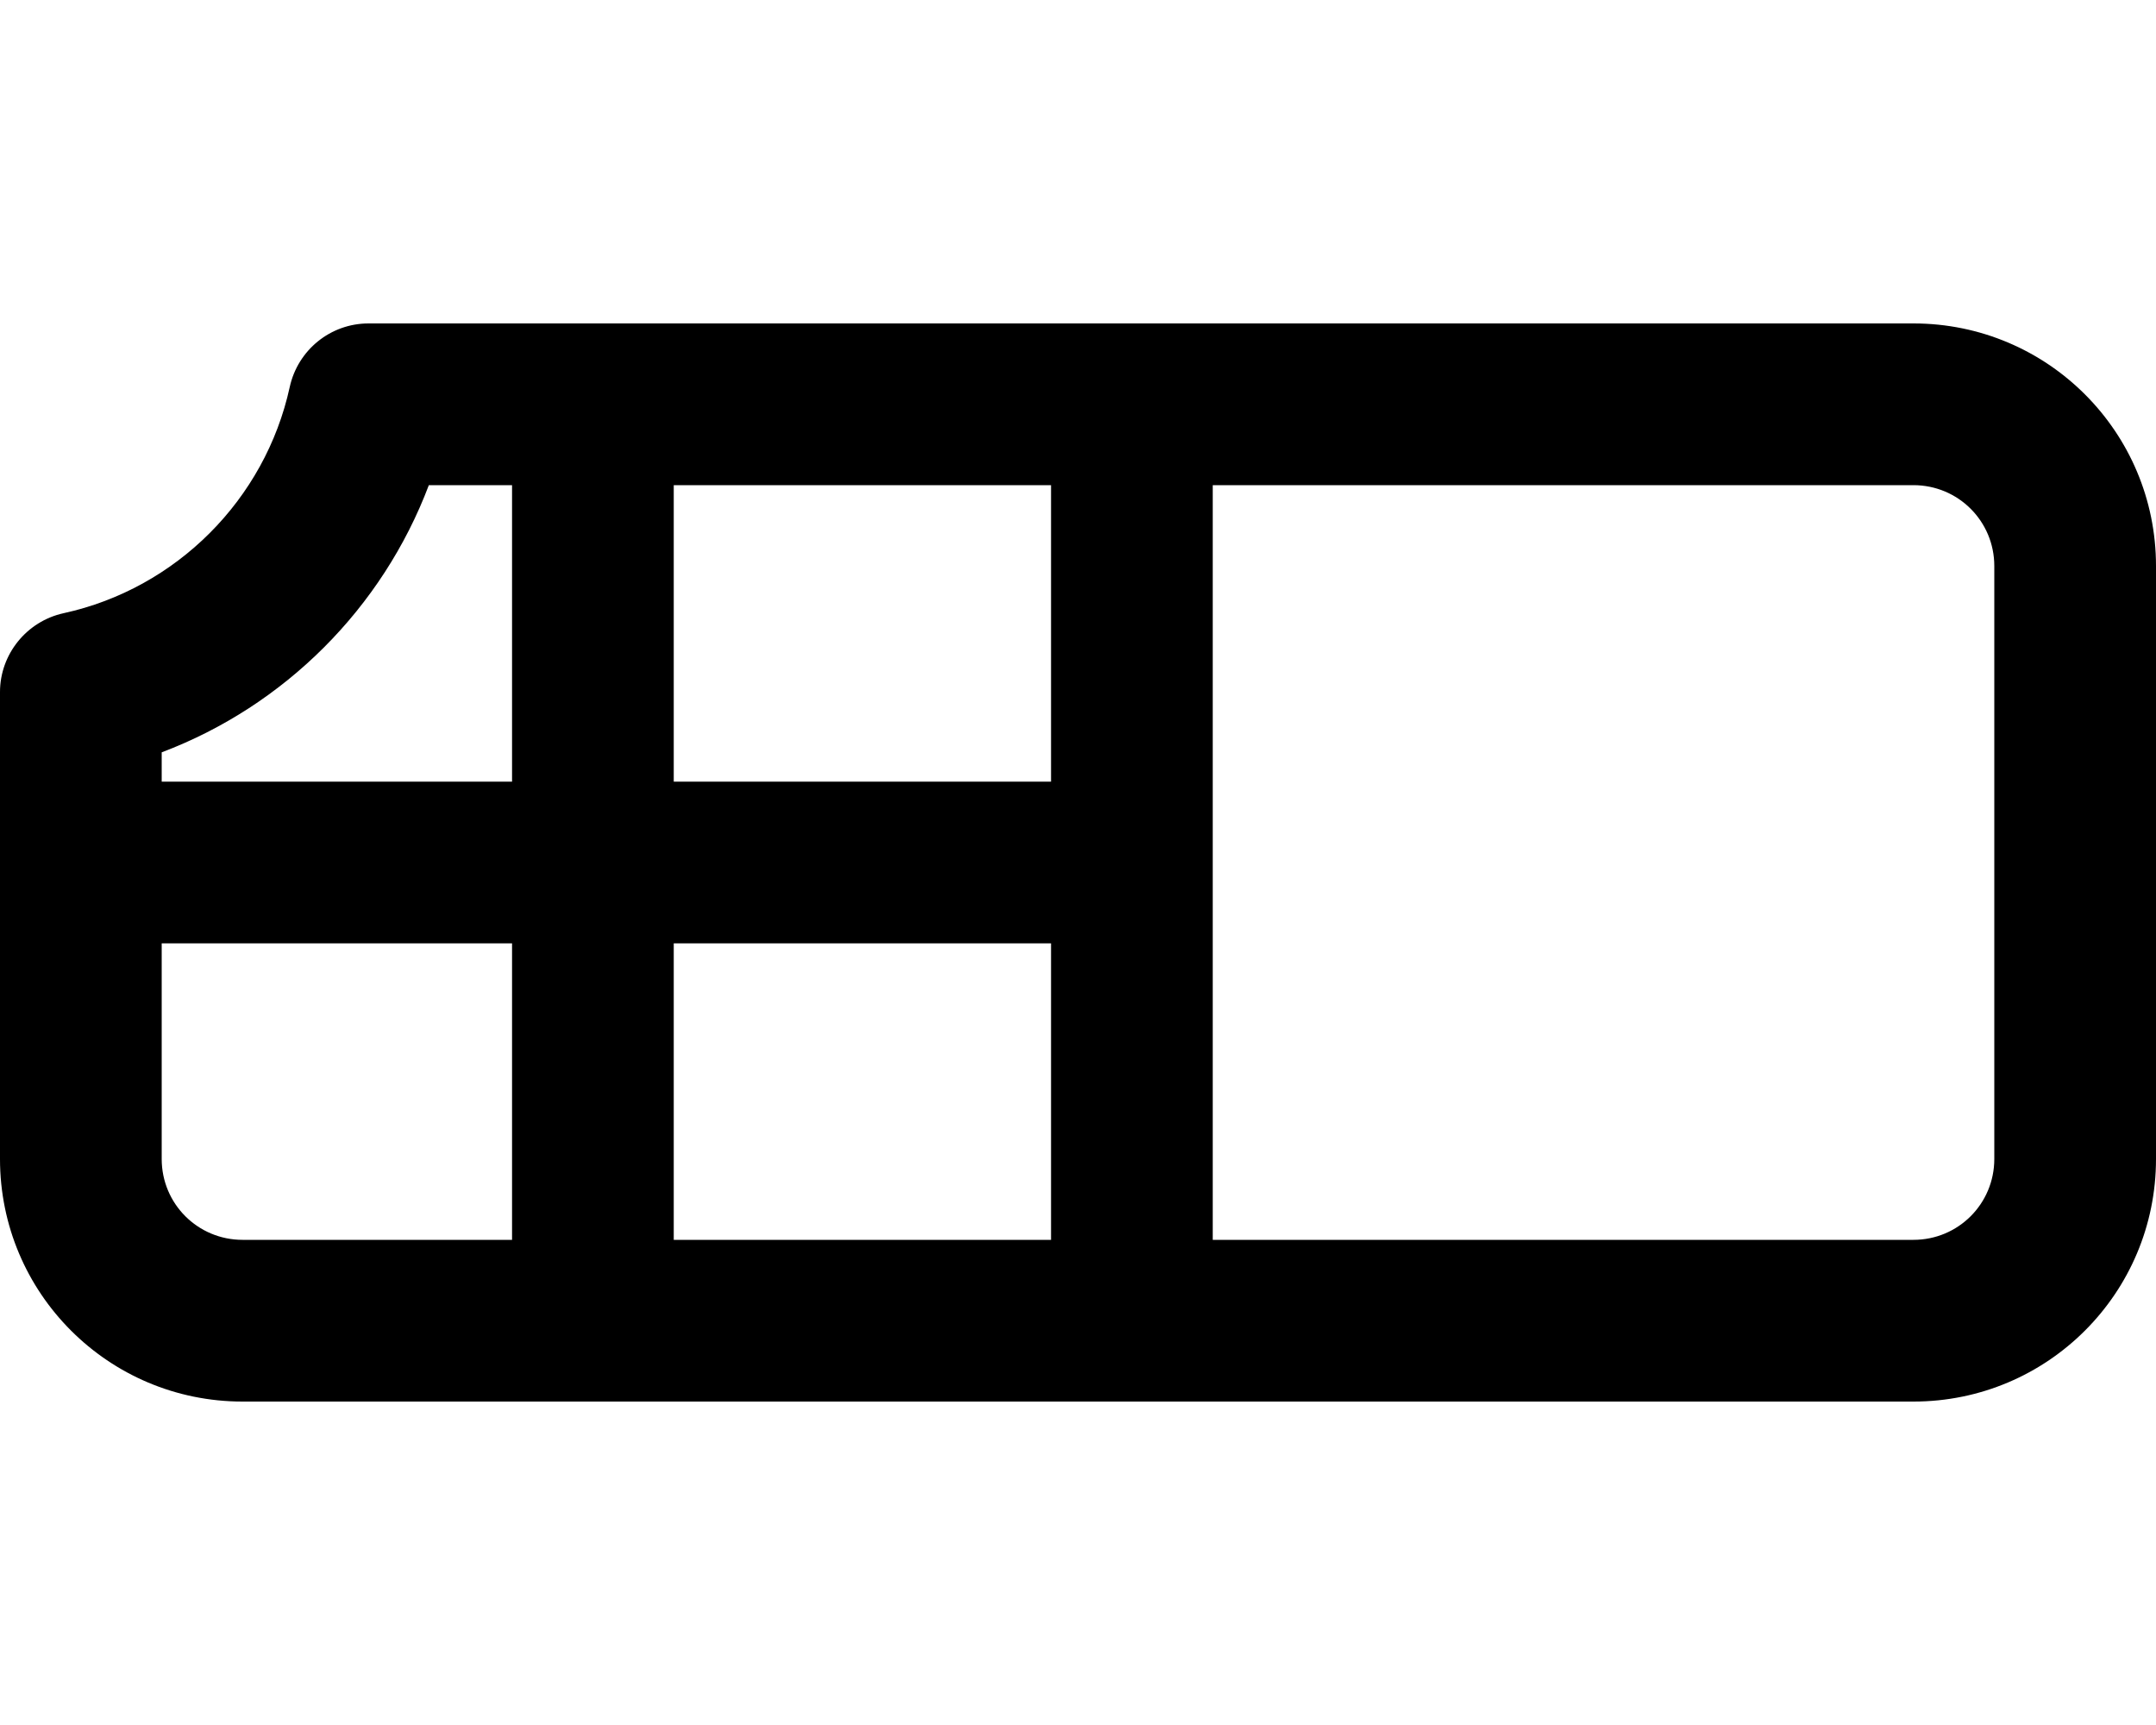 <svg xmlns="http://www.w3.org/2000/svg" viewBox="0 0 640 512"><!--! Font Awesome Pro 7.0.0 by @fontawesome - https://fontawesome.com License - https://fontawesome.com/license (Commercial License) Copyright 2025 Fonticons, Inc. --><path fill="currentColor" d="M109.4 96c-11.3 0-21 7.9-23.4 18.9-7.3 33.4-33.7 59.8-67.1 67.1-11 2.4-18.9 12.2-18.9 23.4L0 344c0 39.8 32.2 72 72 72l496 0c39.8 0 72-32.2 72-72l0-176c0-39.8-32.2-72-72-72L109.4 96zM48 223.3c36.5-13.8 65.5-42.8 79.3-79.3l24.7 0 0 88-104 0 0-8.7zM48 280l104 0 0 88-80 0c-13.3 0-24-10.7-24-24l0-64zm152 88l0-88 112 0 0 88-112 0zm160 0l0-224 208 0c13.3 0 24 10.7 24 24l0 176c0 13.3-10.7 24-24 24l-208 0zM312 144l0 88-112 0 0-88 112 0z"/></svg>
